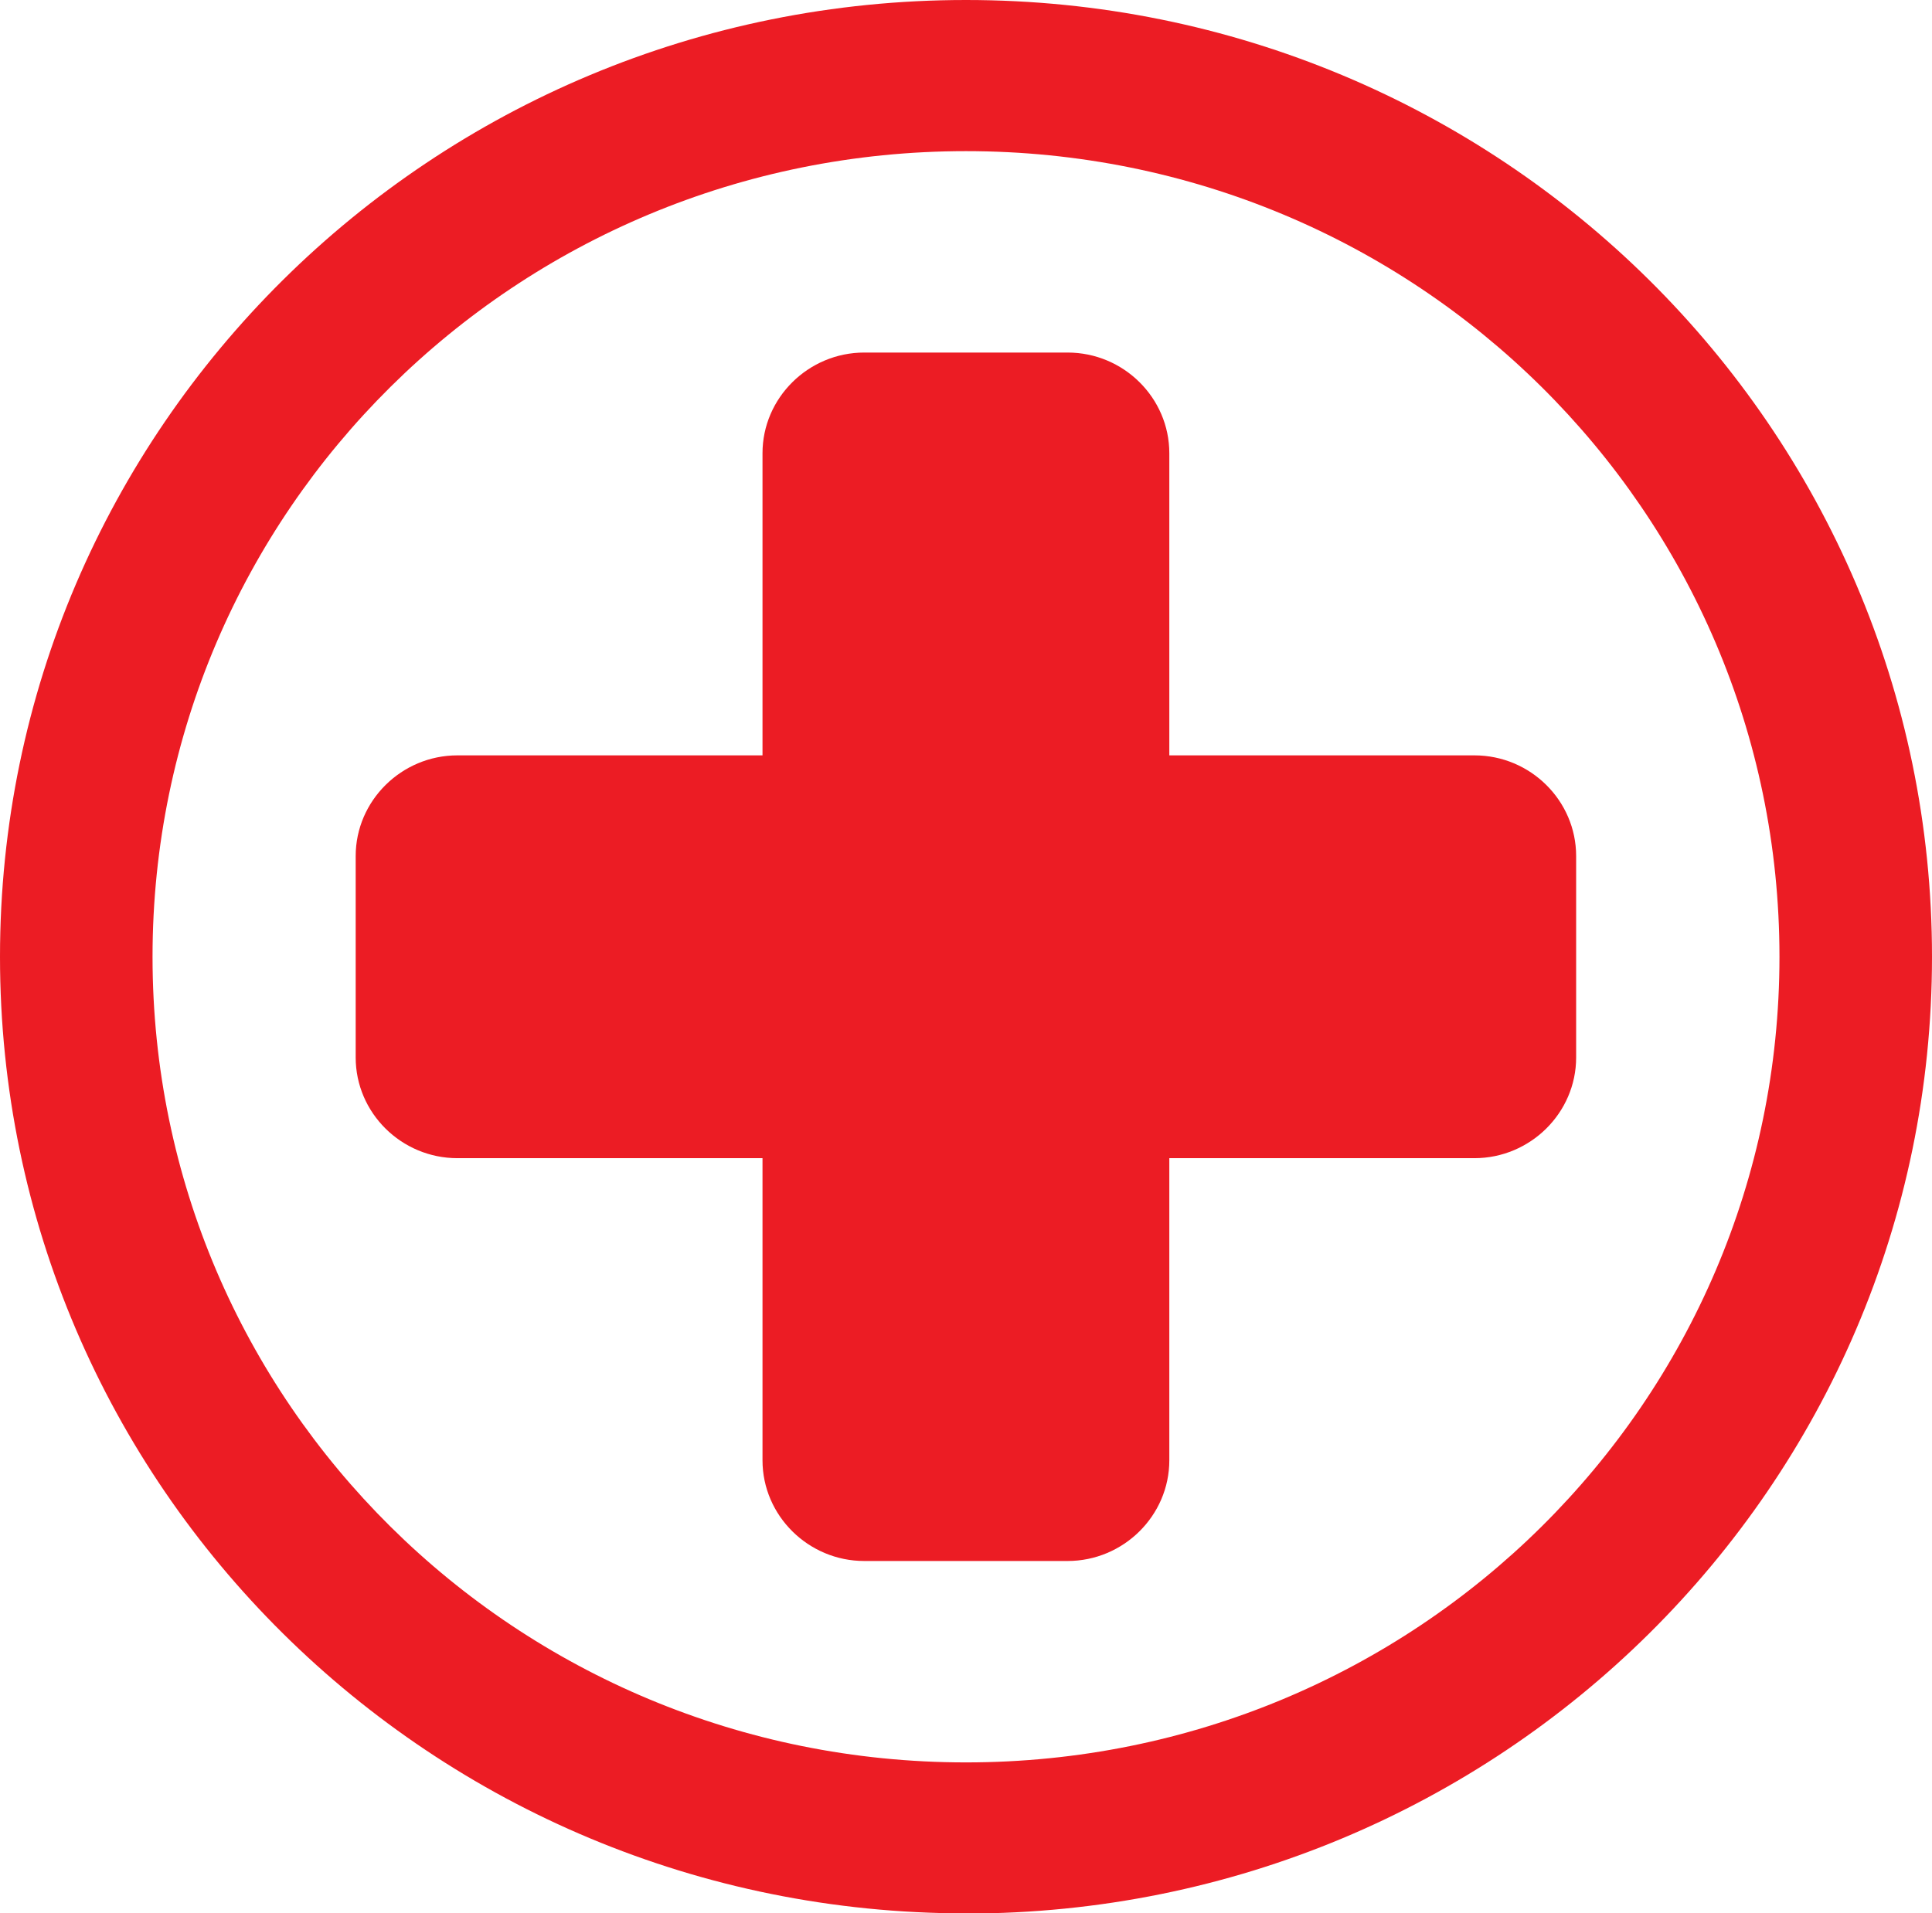 <?xml version="1.0" encoding="UTF-8"?>
<svg xmlns="http://www.w3.org/2000/svg" id="uuid-393ca84c-6d7c-46d6-9b0b-6dea3f450e8a" viewBox="0 0 113.74 112.67">
  <g id="uuid-0df494bc-3ecb-456a-8774-2593e69027ec">
    <path d="M56.87,112.67C25.44,112.67,0,87.47,0,56.34S25.44,0,56.87,0s56.87,25.2,56.87,56.34-25.44,56.34-56.87,56.34ZM56.87,8.9c-26.49,0-47.89,21.2-47.89,47.44s21.4,47.44,47.89,47.44,47.89-21.2,47.89-47.44S83.36,8.9,56.87,8.9Z" style="fill:#ec1c24;"></path>
    <path d="M86.8,44.48h-17.96v-17.79c0-3.26-2.69-5.93-5.99-5.93h-11.97c-3.29,0-5.99,2.67-5.99,5.93v17.79h-17.96c-3.29,0-5.99,2.67-5.99,5.93v11.86c0,3.26,2.69,5.93,5.99,5.93h17.96v17.79c0,3.26,2.7,5.93,5.99,5.93h11.97c3.29,0,5.99-2.67,5.99-5.93v-17.79h17.96c3.29,0,5.99-2.67,5.99-5.93v-11.86c0-3.26-2.69-5.93-5.99-5.93Z" style="fill:#ec1c24;"></path>
  </g>
</svg>
